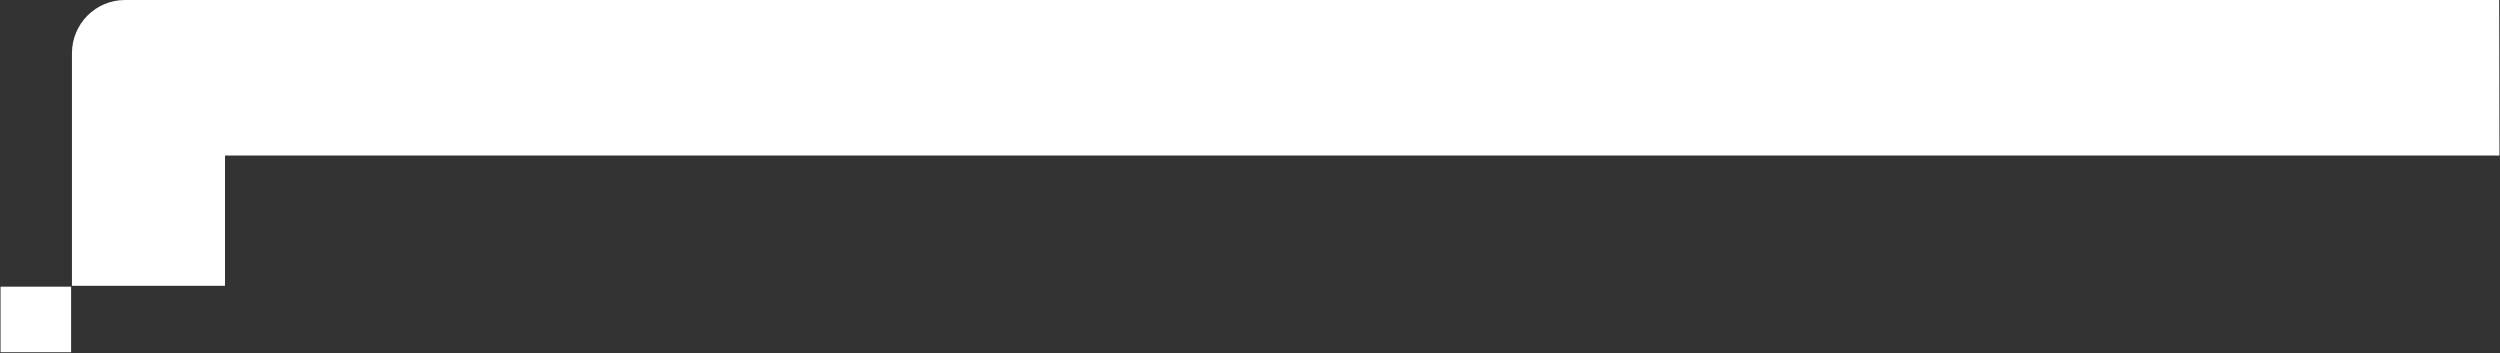 <?xml version="1.0" encoding="utf-8"?>
<!-- Generator: Adobe Illustrator 25.4.1, SVG Export Plug-In . SVG Version: 6.00 Build 0)  -->
<svg version="1.1" id="Calque_1" xmlns="http://www.w3.org/2000/svg" xmlns:xlink="http://www.w3.org/1999/xlink" x="0px" y="0px"
	 viewBox="0 0 900 127.1" style="enable-background:new 0 0 900 127.1;" xml:space="preserve">
<rect x="0" y="0" width="900" height="127.1" fill="#333333" stroke="none"/>
<style type="text/css">
	.st0{fill:#FFFFFF;}
</style>
<path class="st0" d="M899.7,0H45C34.4,0,25.9,8.6,25.9,19.2v11.7v9.3v62.7H81V56h818.8L899.7,0L899.7,0z"/>
<rect x="0.2" y="103.2" class="st0" width="25.4" height="23.6"/>
</svg>
